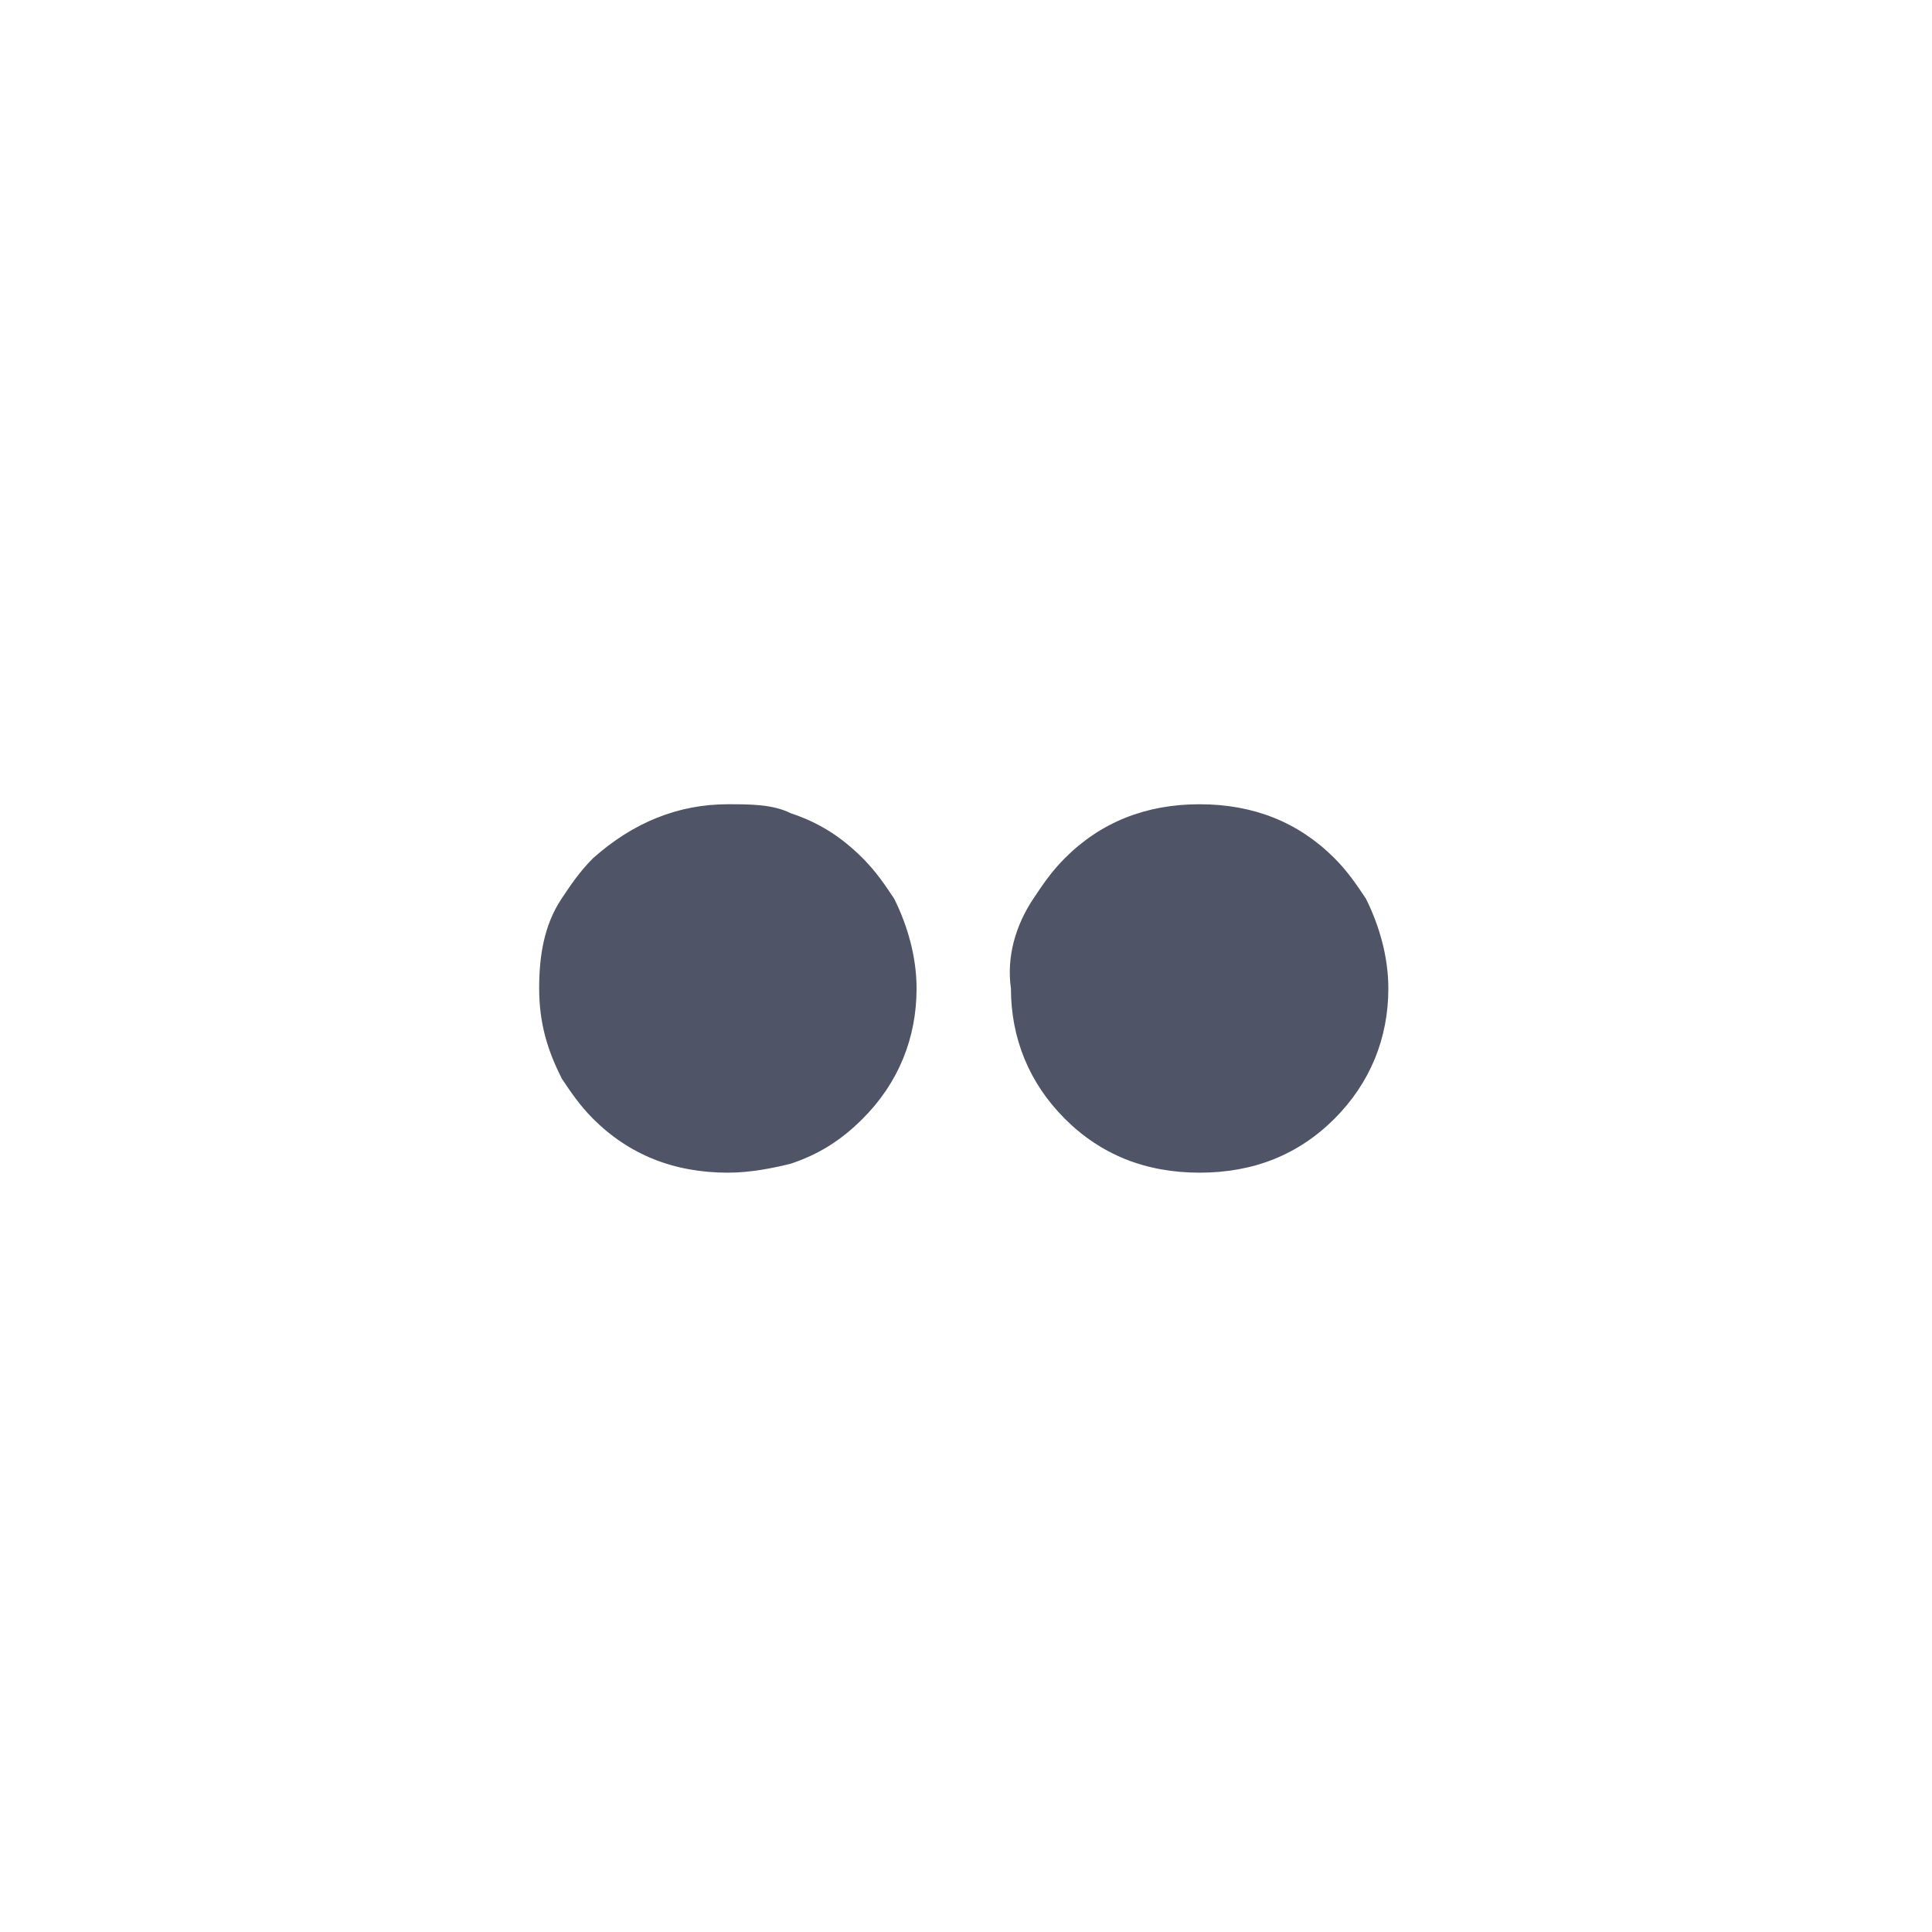 <?xml version="1.0" encoding="utf-8"?>
<!-- Generator: Adobe Illustrator 18.1.1, SVG Export Plug-In . SVG Version: 6.00 Build 0)  -->
<svg version="1.1" id="fl_1_" xmlns="http://www.w3.org/2000/svg" xmlns:xlink="http://www.w3.org/1999/xlink" x="0px" y="0px"
	 viewBox="0 0 43 43" enable-background="new 0 0 43 43" xml:space="preserve">
<path fill-rule="evenodd" clip-rule="evenodd" fill="#4F5567" d="M23,20c0.2-0.3,0.4-0.6,0.7-0.9c0.8-0.8,1.8-1.2,3-1.2
	c1.2,0,2.2,0.4,3,1.2c0.3,0.3,0.5,0.6,0.7,0.9c0.3,0.6,0.5,1.3,0.5,2c0,1.1-0.4,2.1-1.2,2.9c-0.8,0.8-1.8,1.2-3,1.2
	c-1.2,0-2.2-0.4-3-1.2c-0.8-0.8-1.2-1.8-1.2-2.9C22.4,21.3,22.6,20.6,23,20z M13.2,19.1c-0.3,0.3-0.5,0.6-0.7,0.9
	c-0.4,0.6-0.5,1.3-0.5,2c0,0.8,0.2,1.4,0.5,2c0.2,0.3,0.4,0.6,0.7,0.9c0.8,0.8,1.8,1.2,3,1.2c0.5,0,1-0.1,1.4-0.2
	c0.6-0.2,1.1-0.5,1.6-1c0.8-0.8,1.2-1.8,1.2-2.9c0-0.7-0.2-1.4-0.5-2c-0.2-0.3-0.4-0.6-0.7-0.9c-0.5-0.5-1-0.8-1.6-1
	c-0.4-0.2-0.9-0.2-1.4-0.2C15.1,17.9,14.1,18.3,13.2,19.1z"/>
</svg>
